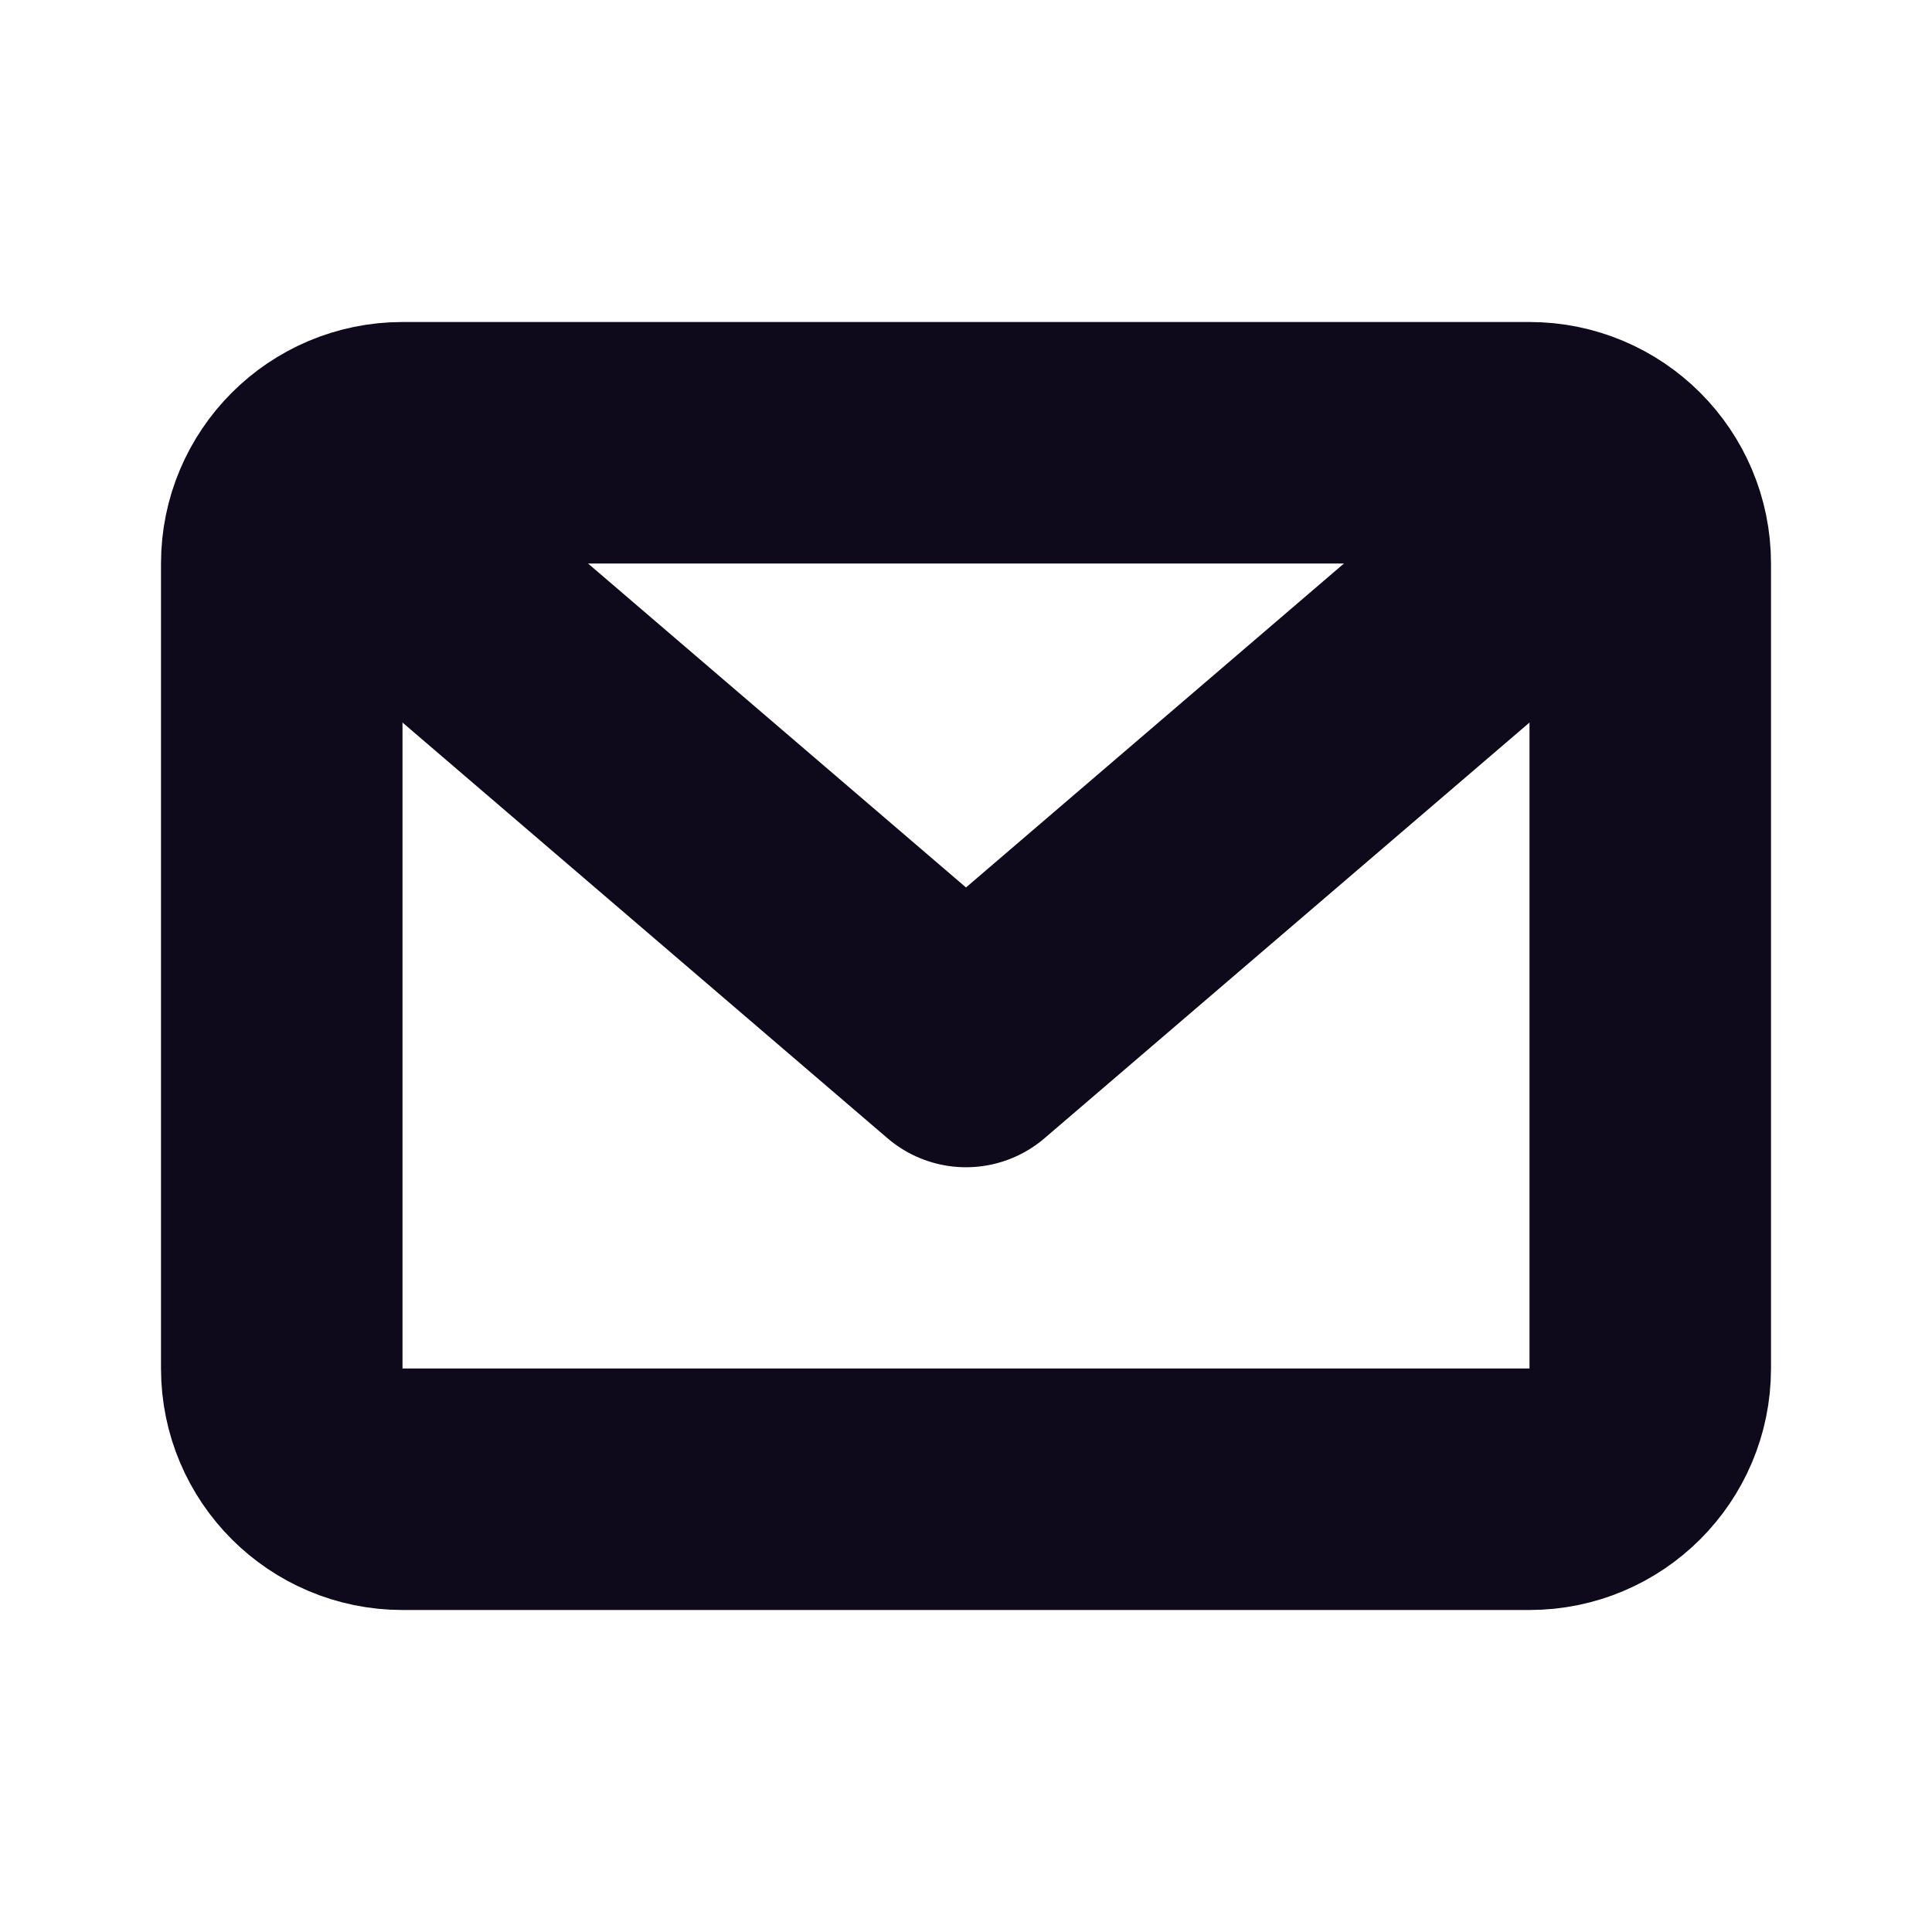 <svg width="24" height="24" viewBox="0 0 24 24" fill="none" xmlns="http://www.w3.org/2000/svg">
<path d="M20.5 7C20.5 6.172 19.828 5.5 19 5.5H5C4.172 5.5 3.5 6.172 3.5 7V17C3.5 17.828 4.172 18.5 5 18.5H19C19.828 18.5 20.5 17.828 20.5 17V7Z" stroke="#0F0A1B" stroke-width="3" stroke-linecap="round" stroke-linejoin="round"/>
<path d="M5 7L12 13L19 7" stroke="#0F0A1B" stroke-width="3" stroke-linecap="round" stroke-linejoin="round"/>
</svg>
